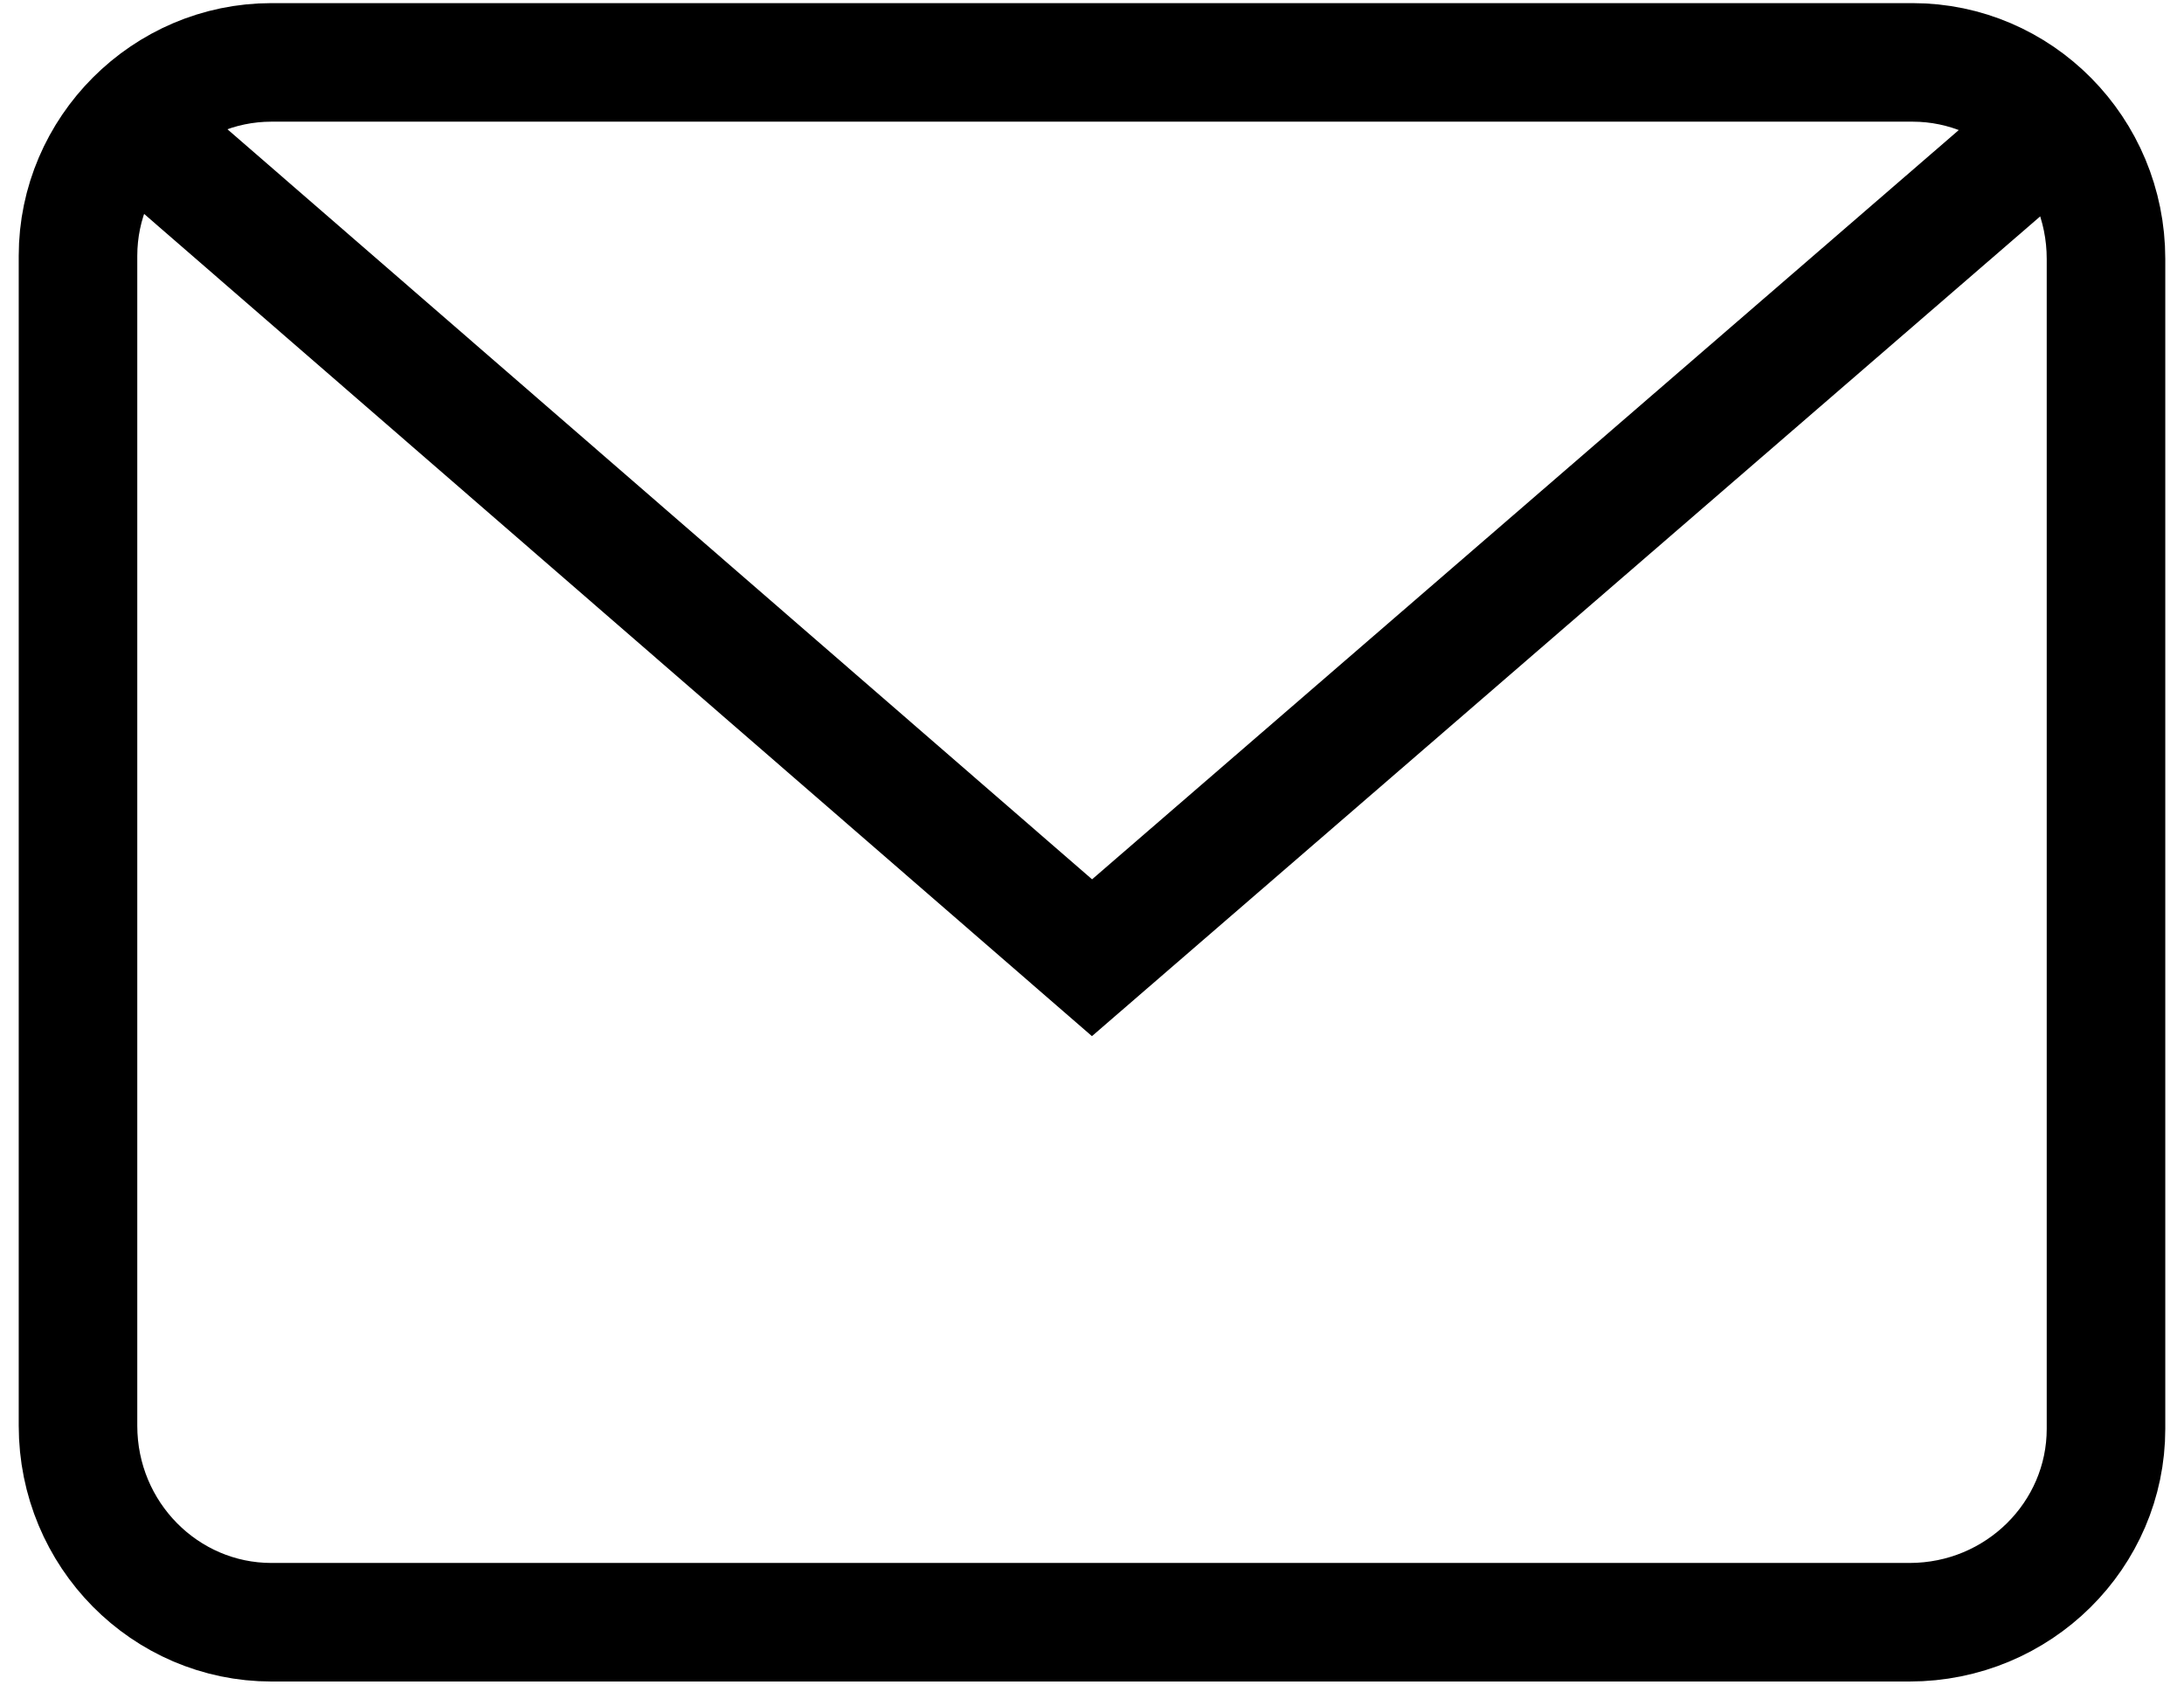 <svg version="1.2" xmlns="http://www.w3.org/2000/svg" viewBox="0 0 70 54" width="70" height="54"><style>.a{fill:none;stroke:#000;stroke-width:3.8}.b{fill:none;stroke:#000;stroke-linecap:square;stroke-width:3.8}</style><path fill-rule="evenodd" class="a" d="m8.8 2h52.5c3.4 0 6.2 2.8 6.2 6.3v37.5c0 3.4-2.8 6.2-6.3 6.2h-52.5c-3.4 0-6.2-2.8-6.2-6.3v-37.5c0-3.4 2.8-6.2 6.2-6.2z"/><path fill-rule="evenodd" class="b" d="m6.3 5.8l28.7 24.9 28.8-24.9"/></svg>